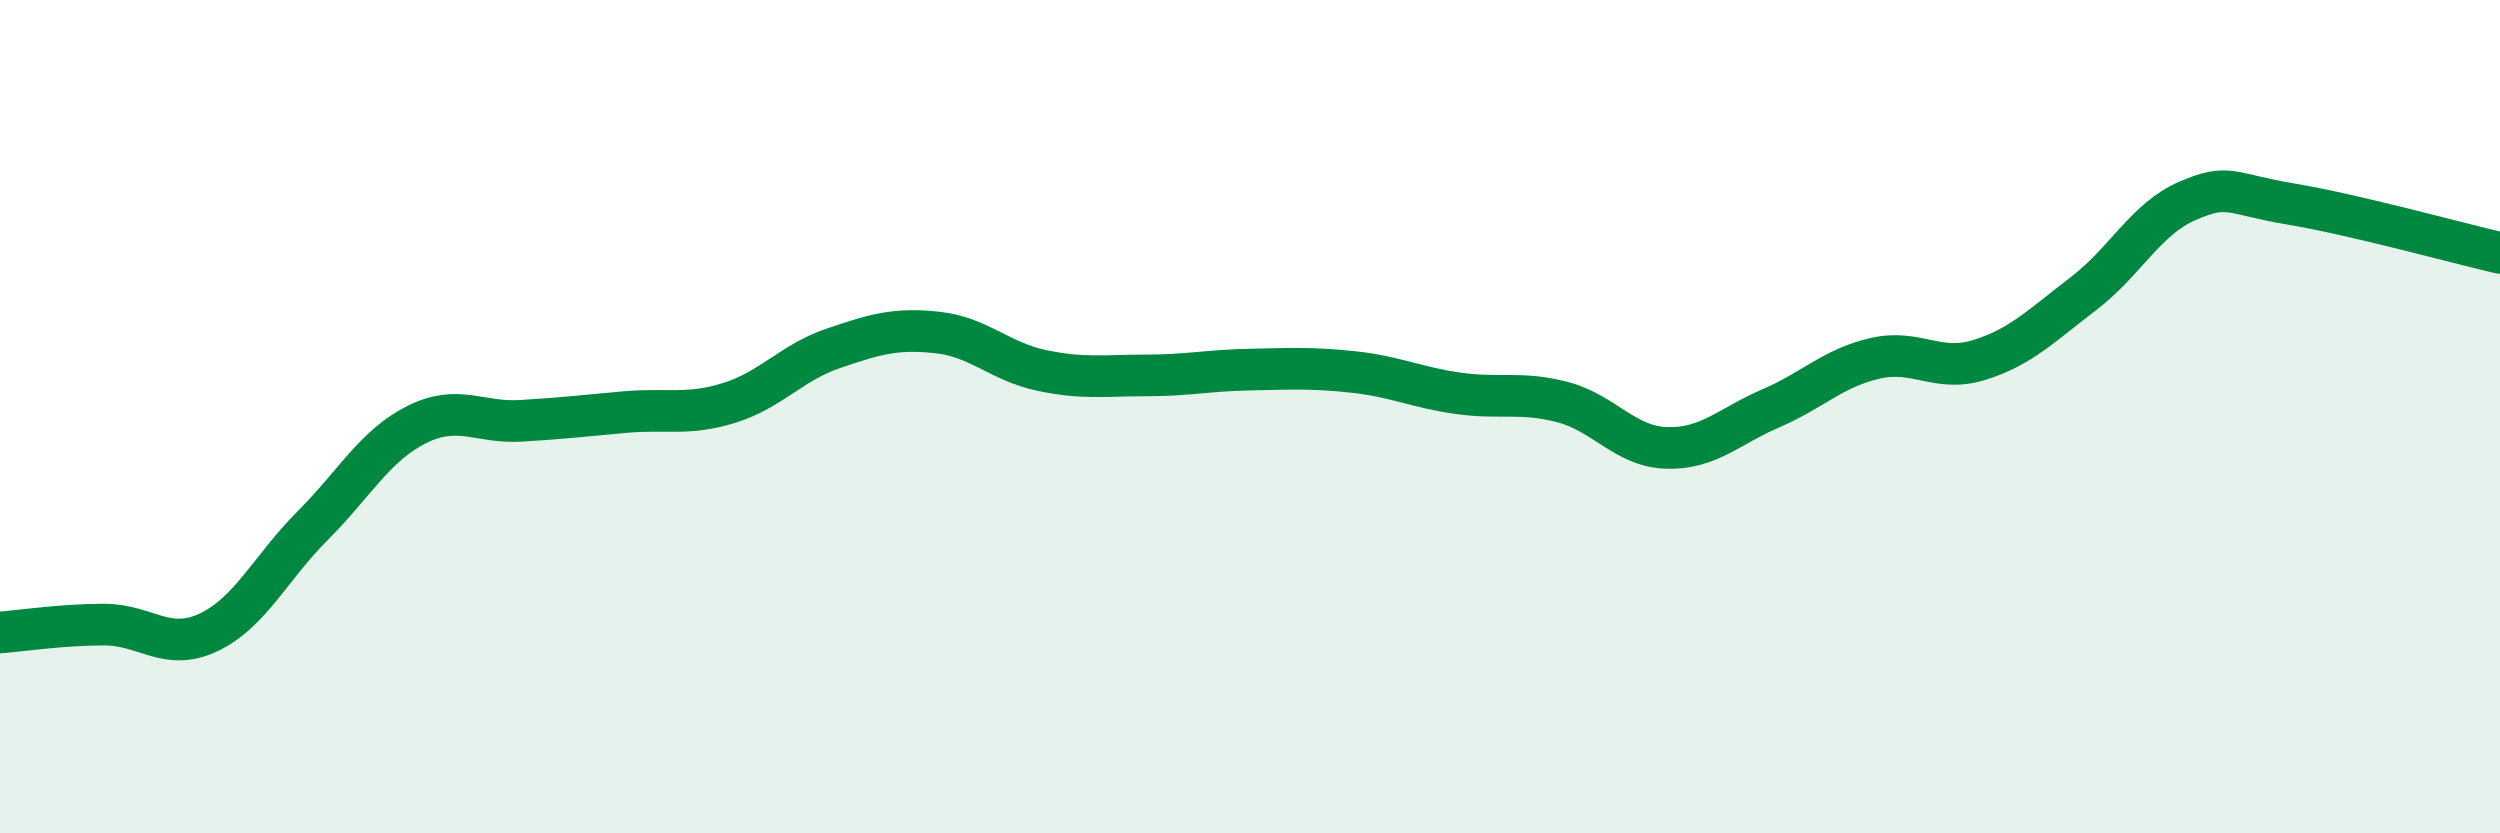 
    <svg width="60" height="20" viewBox="0 0 60 20" xmlns="http://www.w3.org/2000/svg">
      <path
        d="M 0,15.18 C 0.5,15.14 1.5,14.99 2.5,14.99 C 3.5,14.99 4,15.65 5,15.18 C 6,14.71 6.5,13.62 7.5,12.62 C 8.5,11.62 9,10.69 10,10.19 C 11,9.69 11.5,10.16 12.5,10.1 C 13.5,10.04 14,9.98 15,9.89 C 16,9.8 16.5,9.98 17.5,9.67 C 18.5,9.36 19,8.7 20,8.36 C 21,8.02 21.5,7.87 22.5,7.98 C 23.5,8.09 24,8.68 25,8.89 C 26,9.1 26.5,9.01 27.5,9.01 C 28.5,9.01 29,8.89 30,8.87 C 31,8.85 31.5,8.82 32.5,8.93 C 33.5,9.04 34,9.3 35,9.44 C 36,9.58 36.5,9.39 37.5,9.65 C 38.5,9.91 39,10.72 40,10.75 C 41,10.78 41.5,10.23 42.5,9.8 C 43.5,9.37 44,8.83 45,8.6 C 46,8.37 46.5,8.95 47.5,8.64 C 48.5,8.33 49,7.81 50,7.05 C 51,6.29 51.5,5.25 52.5,4.82 C 53.5,4.39 53.5,4.65 55,4.9 C 56.5,5.15 59,5.84 60,6.07L60 20L0 20Z"
        fill="#008740"
        opacity="0.1"
        stroke-linecap="round"
        stroke-linejoin="round"
      />
      <path
        d="M 0,15.18 C 0.5,15.14 1.5,14.99 2.5,14.99 C 3.5,14.99 4,15.65 5,15.18 C 6,14.71 6.5,13.62 7.5,12.62 C 8.5,11.62 9,10.69 10,10.19 C 11,9.69 11.5,10.16 12.5,10.1 C 13.5,10.04 14,9.98 15,9.89 C 16,9.8 16.5,9.98 17.5,9.67 C 18.5,9.36 19,8.7 20,8.36 C 21,8.02 21.5,7.87 22.5,7.98 C 23.5,8.09 24,8.68 25,8.89 C 26,9.1 26.5,9.01 27.5,9.01 C 28.5,9.01 29,8.89 30,8.87 C 31,8.85 31.5,8.82 32.5,8.93 C 33.5,9.04 34,9.3 35,9.44 C 36,9.58 36.5,9.39 37.5,9.65 C 38.5,9.91 39,10.72 40,10.75 C 41,10.78 41.5,10.23 42.5,9.8 C 43.5,9.37 44,8.83 45,8.6 C 46,8.37 46.5,8.95 47.5,8.64 C 48.5,8.33 49,7.81 50,7.05 C 51,6.29 51.5,5.25 52.5,4.82 C 53.5,4.39 53.5,4.65 55,4.9 C 56.5,5.15 59,5.84 60,6.07"
        stroke="#008740"
        stroke-width="1"
        fill="none"
        stroke-linecap="round"
        stroke-linejoin="round"
      />
    </svg>
  